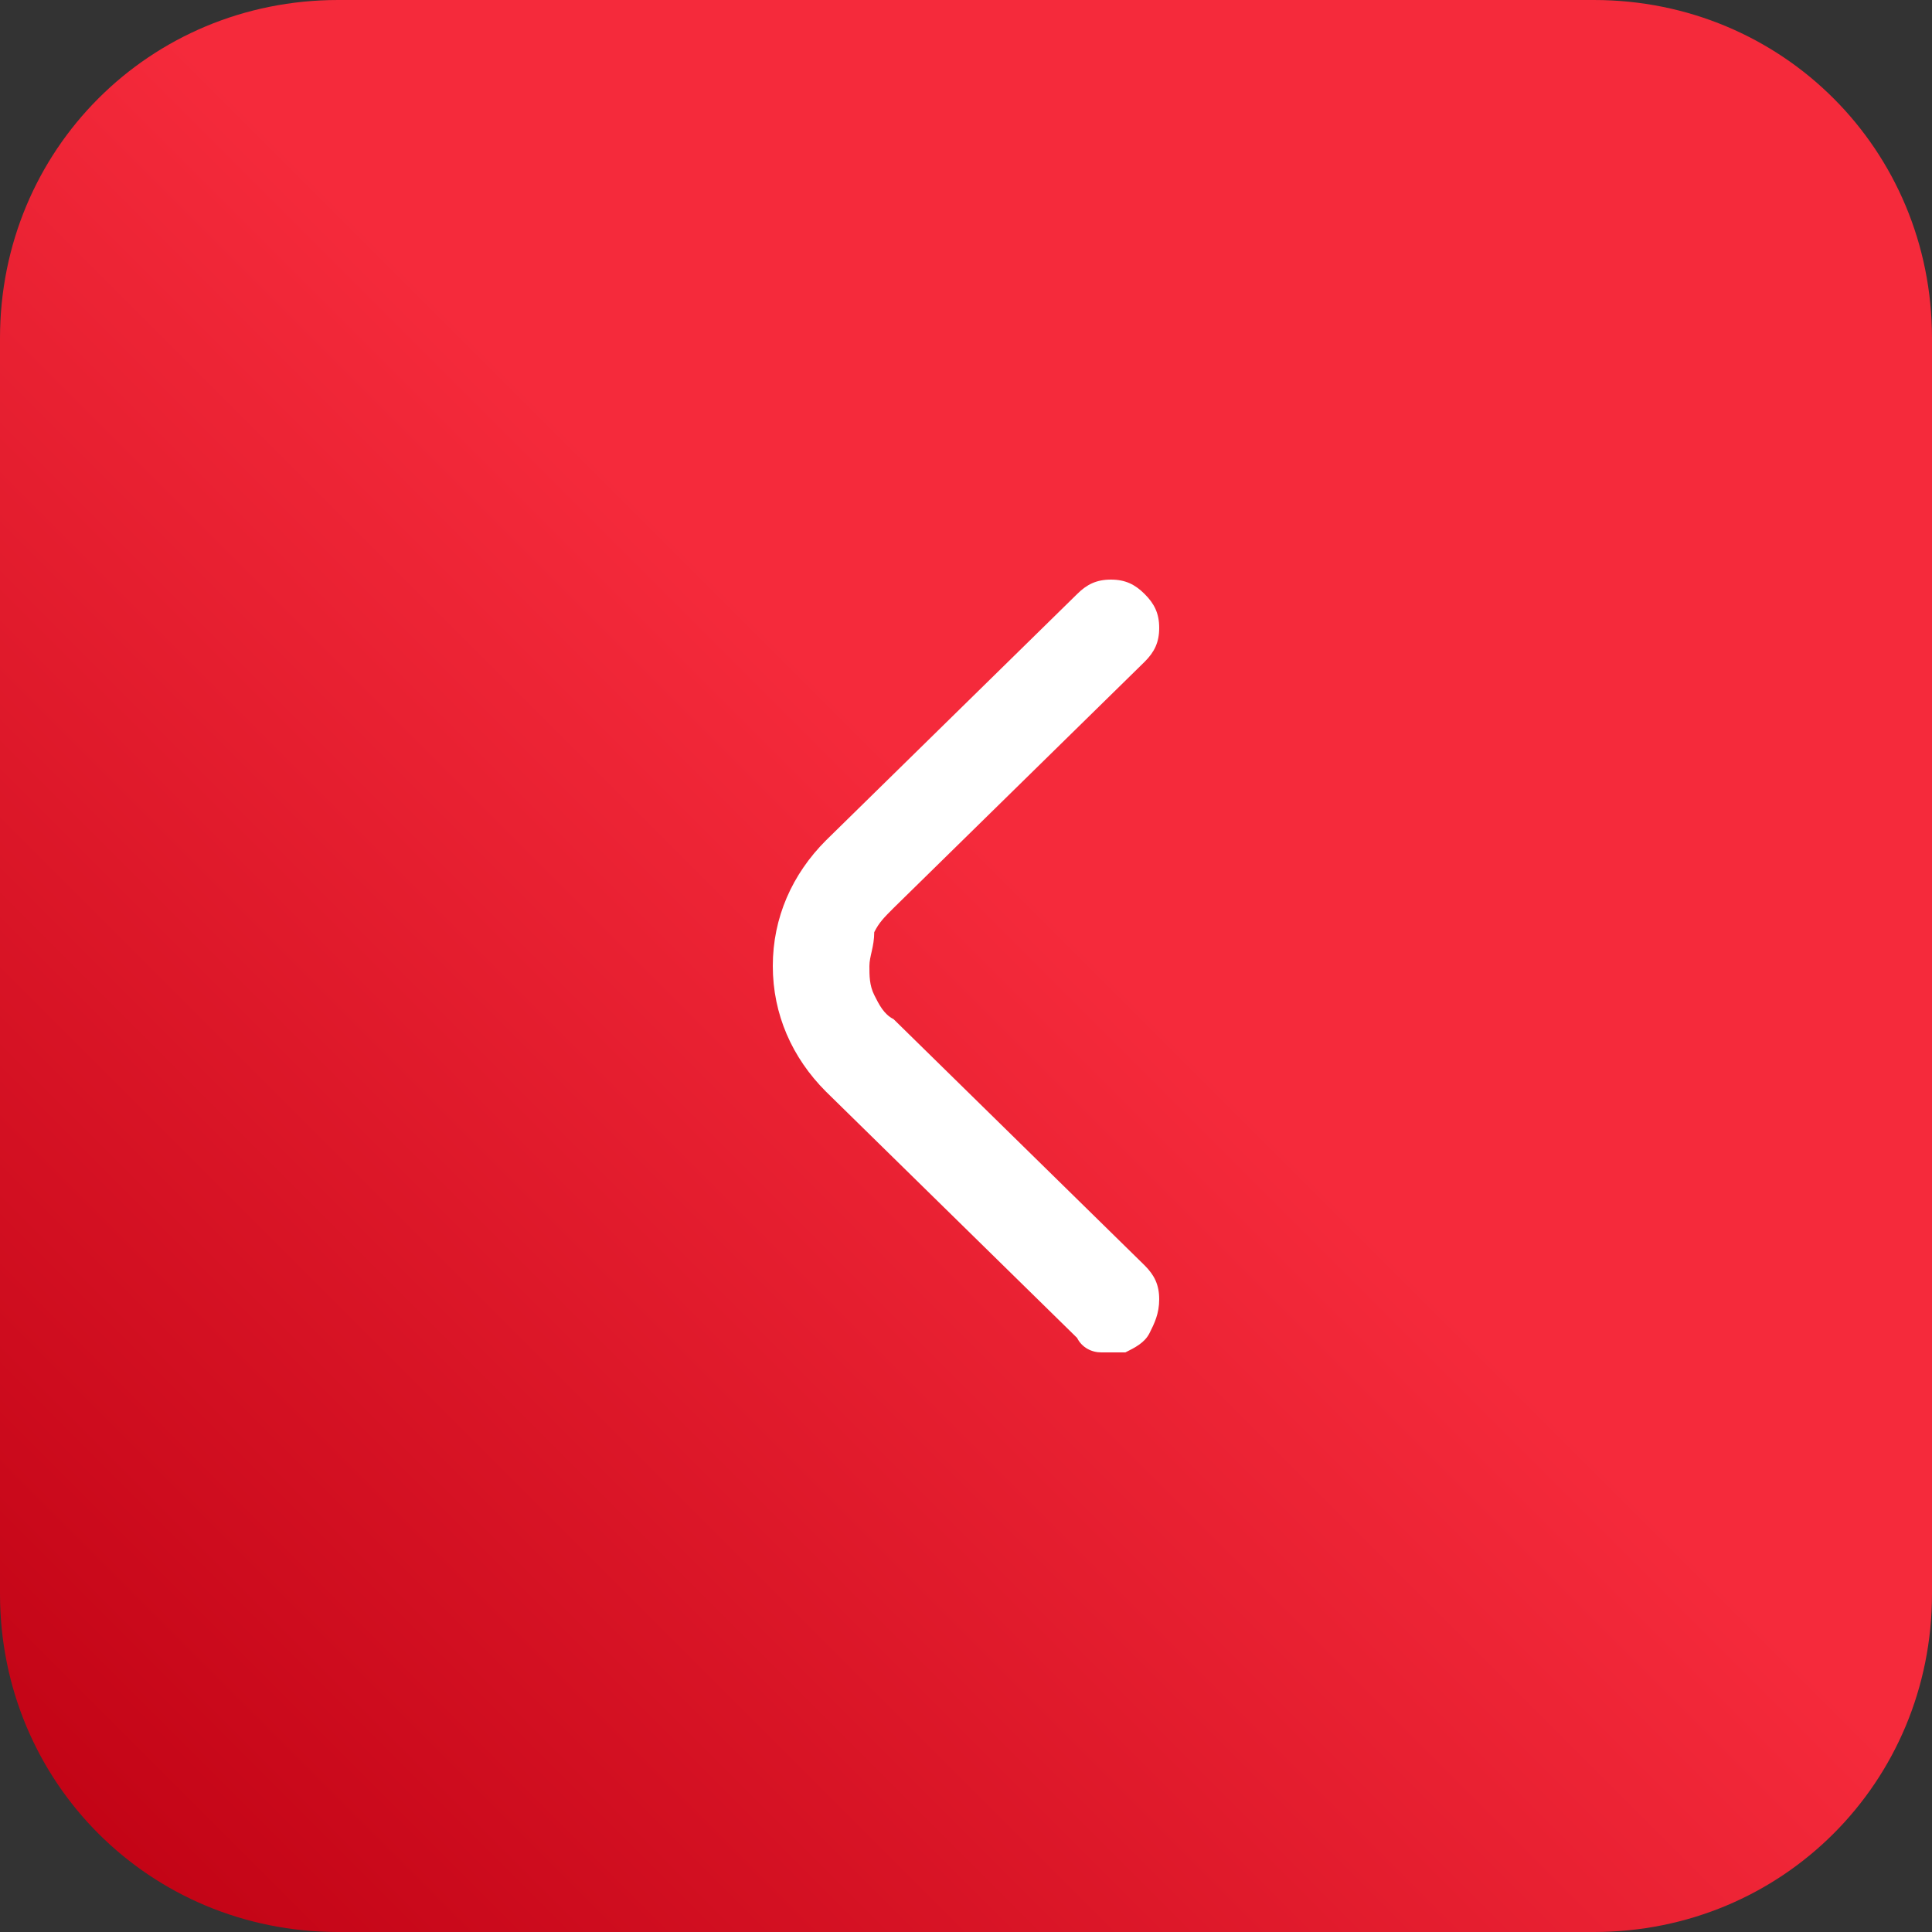 <?xml version="1.0" encoding="UTF-8"?> <svg xmlns="http://www.w3.org/2000/svg" xmlns:xlink="http://www.w3.org/1999/xlink" version="1.1" id="Слой_1" x="0px" y="0px" viewBox="0 0 40 40" style="enable-background:new 0 0 40 40;" xml:space="preserve"><rect x="0" y="0" width="40" height="40" fill="#333333" stroke="none"/> <style type="text/css"> .st0{fill:url(#SVGID_1_);} .st1{fill:#FFFFFF;} </style> <g> <linearGradient id="SVGID_1_" gradientUnits="userSpaceOnUse" x1="-118" y1="2" x2="-158" y2="42" gradientTransform="matrix(-1 0 0 -1 -118 42)"> <stop offset="0" style="stop-color:#BE0012"></stop> <stop offset="0.538" style="stop-color:#F52A3B"></stop> </linearGradient> <path class="st0" d="M33,0H7C3.1,0,0,3.1,0,7v26c0,3.9,3.1,7,7,7h26c3.9,0,7-3.1,7-7V7C40,3.1,36.9,0,33,0z"></path> </g> <path class="st1" d="M23.8,27.6c-0.1,0.2-0.3,0.3-0.5,0.4C23.2,28,23,28,22.8,28c-0.2,0-0.4-0.1-0.5-0.3l-5.2-5.1 C16.4,21.9,16,21,16,20c0-1,0.4-1.9,1.1-2.6l5.2-5.1c0.2-0.2,0.4-0.3,0.7-0.3c0.3,0,0.5,0.1,0.7,0.3c0.2,0.2,0.3,0.4,0.3,0.7 s-0.1,0.5-0.3,0.7l-5.2,5.1c-0.2,0.2-0.3,0.3-0.4,0.5C18.1,19.6,18,19.8,18,20c0,0.2,0,0.4,0.1,0.6c0.1,0.2,0.2,0.4,0.4,0.5l5.2,5.1 c0.2,0.2,0.3,0.4,0.3,0.7C24,27.2,23.9,27.4,23.8,27.6z"></path> </svg> 